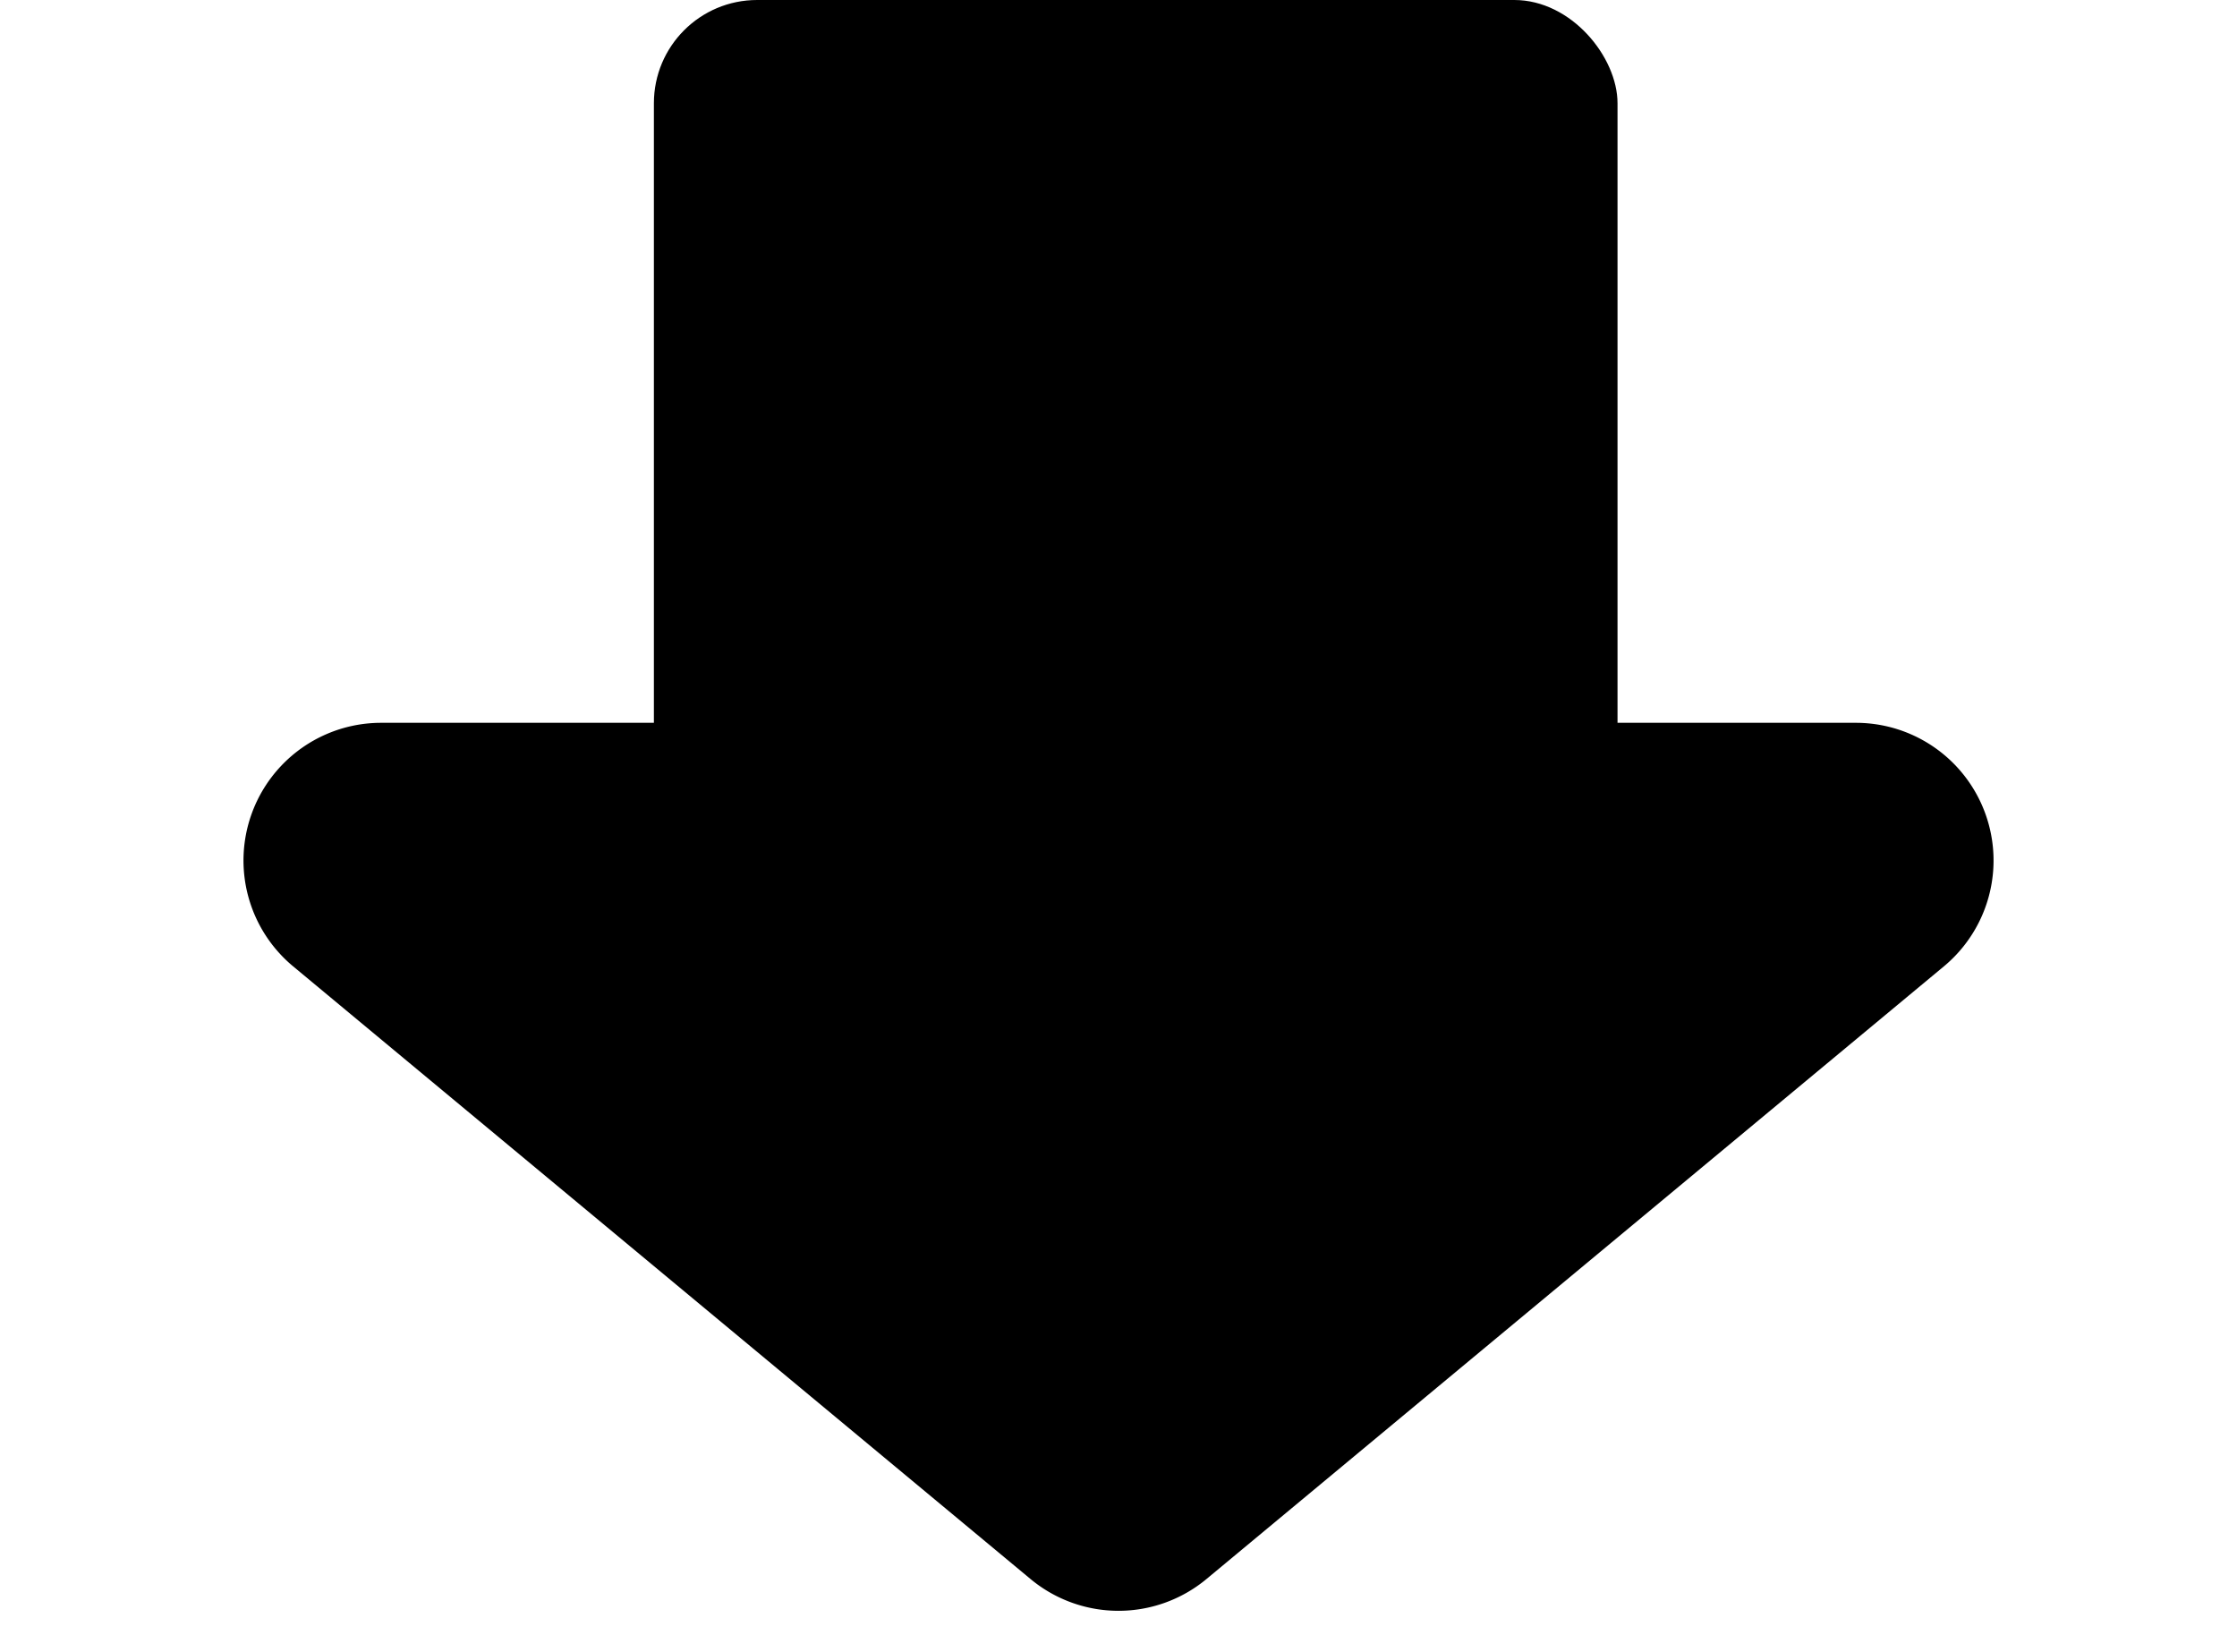 <svg xmlns="http://www.w3.org/2000/svg" width="65" height="48" viewBox="0 0 65 48"><g data-name="グループ 8764" transform="translate(-32 -607)"><rect width="28" height="31" data-name="長方形 5726" rx="3" transform="translate(51 607)"/><path d="M67.056 652.876a4 4 0 01-5.112 0l-21.426-17.8A4 4 0 0143.074 628h42.852a4 4 0 012.556 7.077z" data-name="多角形 442"/></g></svg>